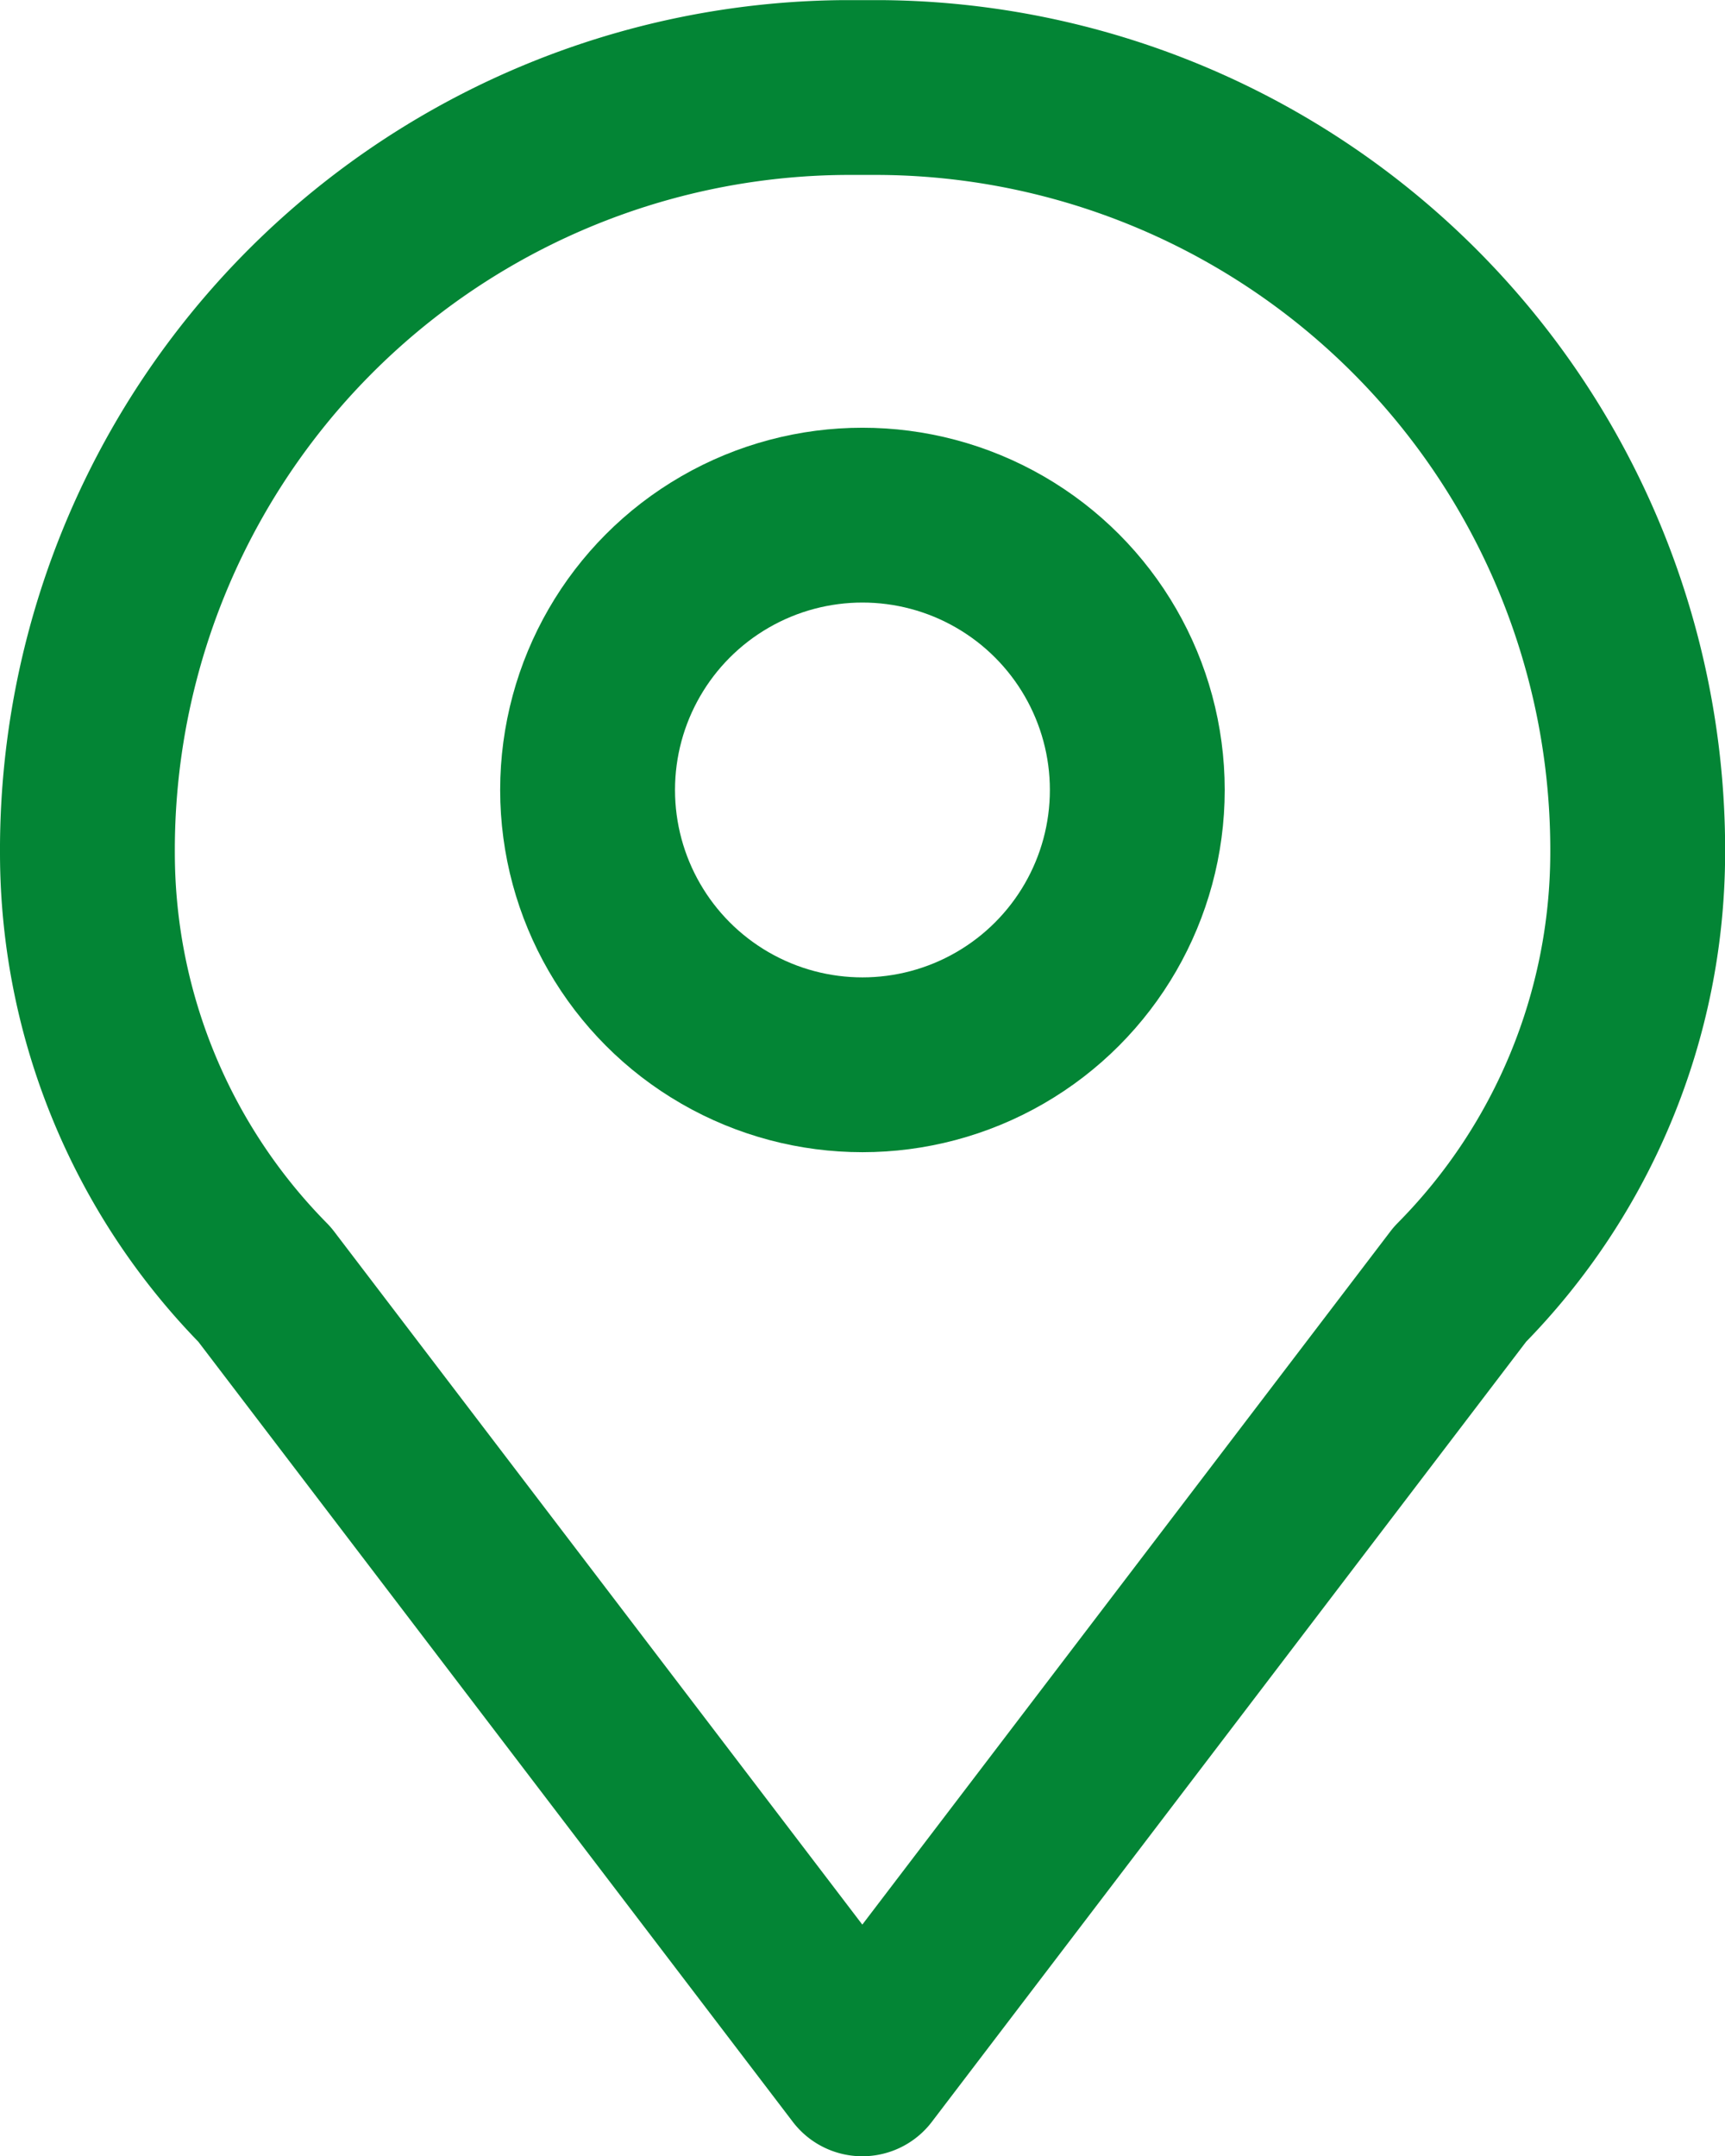 <svg xmlns="http://www.w3.org/2000/svg" width="14.799" height="18.5" viewBox="0 0 14.799 18.5">
  <g id="icon_店舗_ATM" data-name="icon_店舗・ATM" transform="translate(-6.41 1.379)">
    <path id="パス_3542" data-name="パス 3542" d="M8.89.5A6.543,6.543,0,0,0,2.4,7.08a5.276,5.276,0,0,0,1.52,3.69L9.048,17.5l5.127-6.731A5.273,5.273,0,0,0,15.7,7.08,6.543,6.543,0,0,0,9.206.5Z" transform="translate(4.76 -1.128)" fill="none" stroke="#038535" stroke-linecap="round" stroke-linejoin="round" stroke-width="1.5"/>
    <circle id="楕円形_1996" data-name="楕円形 1996" cx="2.358" cy="2.358" r="2.358" transform="translate(11.451 3.041)" fill="none" stroke="#038535" stroke-miterlimit="10" stroke-width="1.5"/>
  </g>
</svg>
